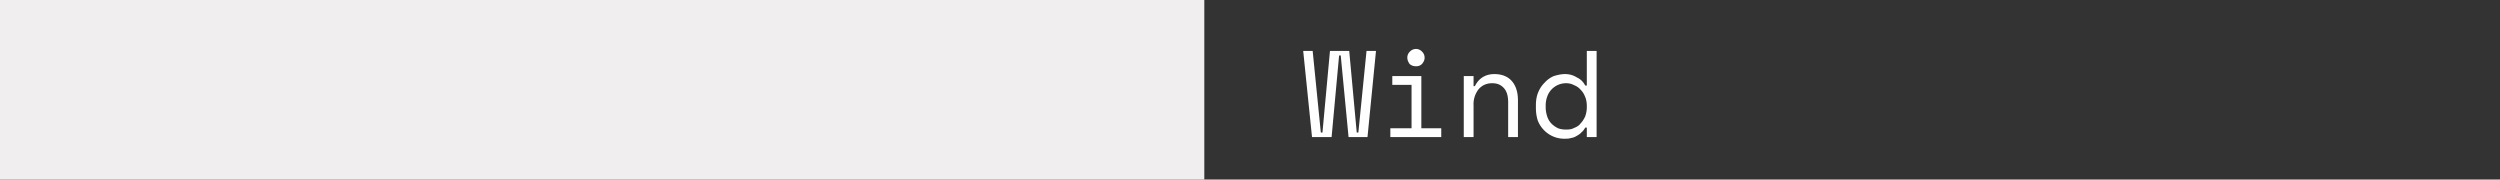 <svg width="766" height="55" fill="none" xmlns="http://www.w3.org/2000/svg"><rect width="100%" height="100%" fill="#333333" stroke="none"/><path d="M419 42h-5.8l-2.4-25h-.5L408 42H402l-2.7-26.4h2.9l2.5 25h.5l2.3-25h5.9l2.3 25h.5l2.5-25h2.9L419 42ZM431.2 17.7c0-.8.3-1.4.8-1.9s1.1-.8 1.9-.8c.7 0 1.3.3 1.8.8s.8 1.1.8 1.9c0 .7-.3 1.3-.8 1.9-.5.5-1.1.7-1.8.7-.8 0-1.4-.2-2-.7-.4-.6-.7-1.2-.7-2ZM426 39.3h6.5V26h-5.9v-2.7h8.9v16h6.1V42h-15.6v-2.7ZM451.5 42h-3V23.3h3v3.1h.4c1.2-2.4 3.2-3.7 6-3.7 2.2 0 4 .7 5.2 2 1.3 1.4 2 3.4 2 6.1V42h-3V31.4c0-2-.4-3.4-1.3-4.4-.9-1-2-1.5-3.6-1.5-1.8 0-3.2.7-4.2 1.9a7.4 7.4 0 0 0-1.5 4.9V42ZM486.2 39.1h-.5c-.3.6-.7 1.1-1.2 1.5-.4.5-1 .8-1.5 1.1-.5.3-1 .5-1.7.6-.6.2-1.2.2-1.7.2a8.6 8.6 0 0 1-6.4-2.5 8.8 8.8 0 0 1-2-3c-.4-1.2-.6-2.5-.6-4v-.7c0-1.5.2-2.8.7-4a8.8 8.8 0 0 1 2-3 8 8 0 0 1 2.8-2c1-.3 2.2-.6 3.4-.6 1.3 0 2.5.3 3.6 1 1.1.5 2 1.3 2.6 2.5h.5V15.6h3V42h-3v-2.9Zm-6.3.6c.9 0 1.7-.1 2.4-.5.8-.3 1.5-.7 2-1.4.6-.6 1-1.3 1.4-2.1.3-.9.5-1.8.5-2.8v-.5c0-1-.2-2-.5-2.7-.4-1-.8-1.6-1.4-2.2-.5-.6-1.2-1.1-2-1.4-.7-.4-1.6-.6-2.4-.6a6.1 6.1 0 0 0-5.8 4 8 8 0 0 0-.5 2.8v.6c0 1 .2 2 .5 2.9.3.8.7 1.5 1.3 2.1.6.6 1.2 1 2 1.4.8.3 1.6.4 2.5.4Z" fill="#fff"/><path fill="#F0EEEE" d="M0 0h369v55H0z"/></svg>